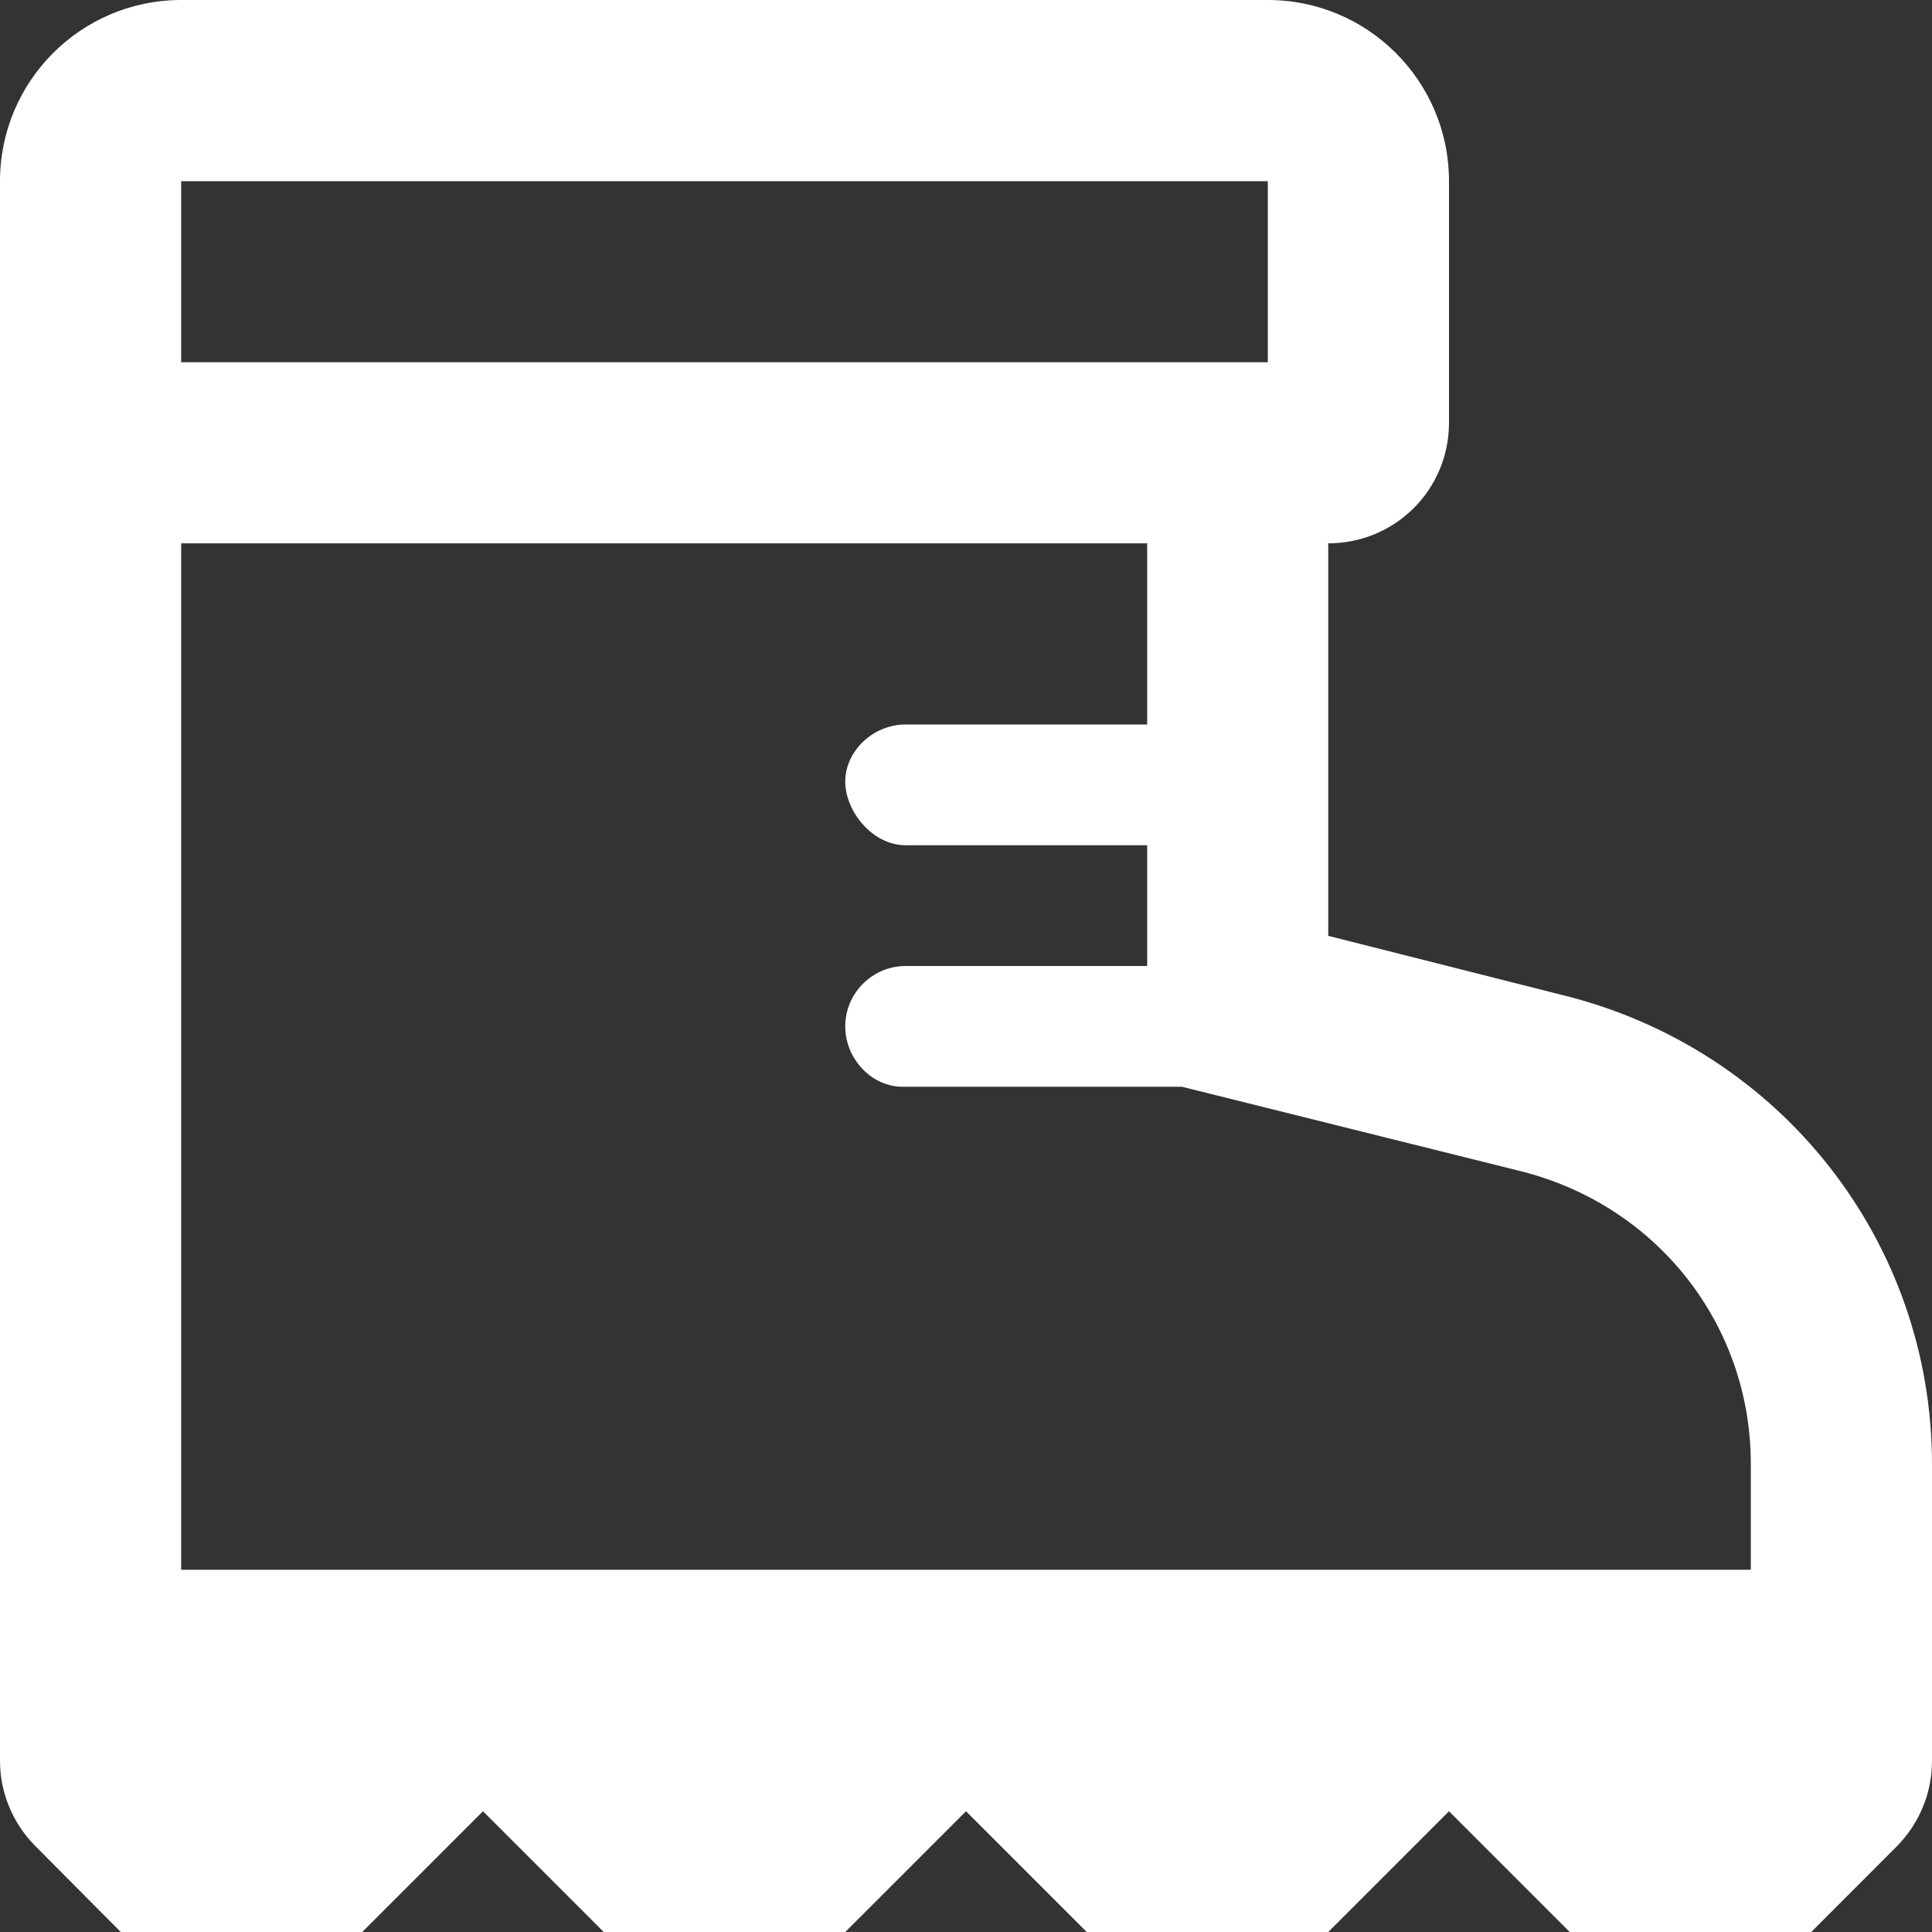 <?xml version="1.0" encoding="UTF-8" standalone="no"?>
<svg width="18" height="18" viewBox="0 0 18 18" fill="none" xmlns="http://www.w3.org/2000/svg">
<rect x="0" y="0" width="18" height="18" fill="#333333" stroke="none"/>
<path d="M14.558 9.271L12.375 8.719V5.062C12.999 5.062 13.5 4.562 13.5 3.938V1.688C13.5 0.756 12.744 0 11.812 0H1.688C0.756 0 0 0.756 0 1.688V16.407C0 16.702 0.12 16.989 0.328 17.198L1.125 18H3.375L4.5 16.875L5.625 18H7.875L9 16.875L10.125 18H12.375L13.5 16.875L14.625 18H16.875L17.671 17.203C17.881 16.991 18 16.706 18 16.407V13.641C18 11.573 16.594 9.773 14.558 9.271ZM1.688 1.688H11.812V3.375H1.688V1.688ZM16.312 14.625H1.688V5.062H10.688V6.75H8.438C8.128 6.75 7.875 7.003 7.875 7.281C7.875 7.559 8.128 7.875 8.438 7.875H10.688V9H8.438C8.128 9 7.875 9.253 7.875 9.562C7.875 9.872 8.128 10.125 8.406 10.125H11.012L14.15 10.907C15.437 11.222 16.312 12.343 16.312 13.637V14.625Z" fill="white"/>
</svg>
